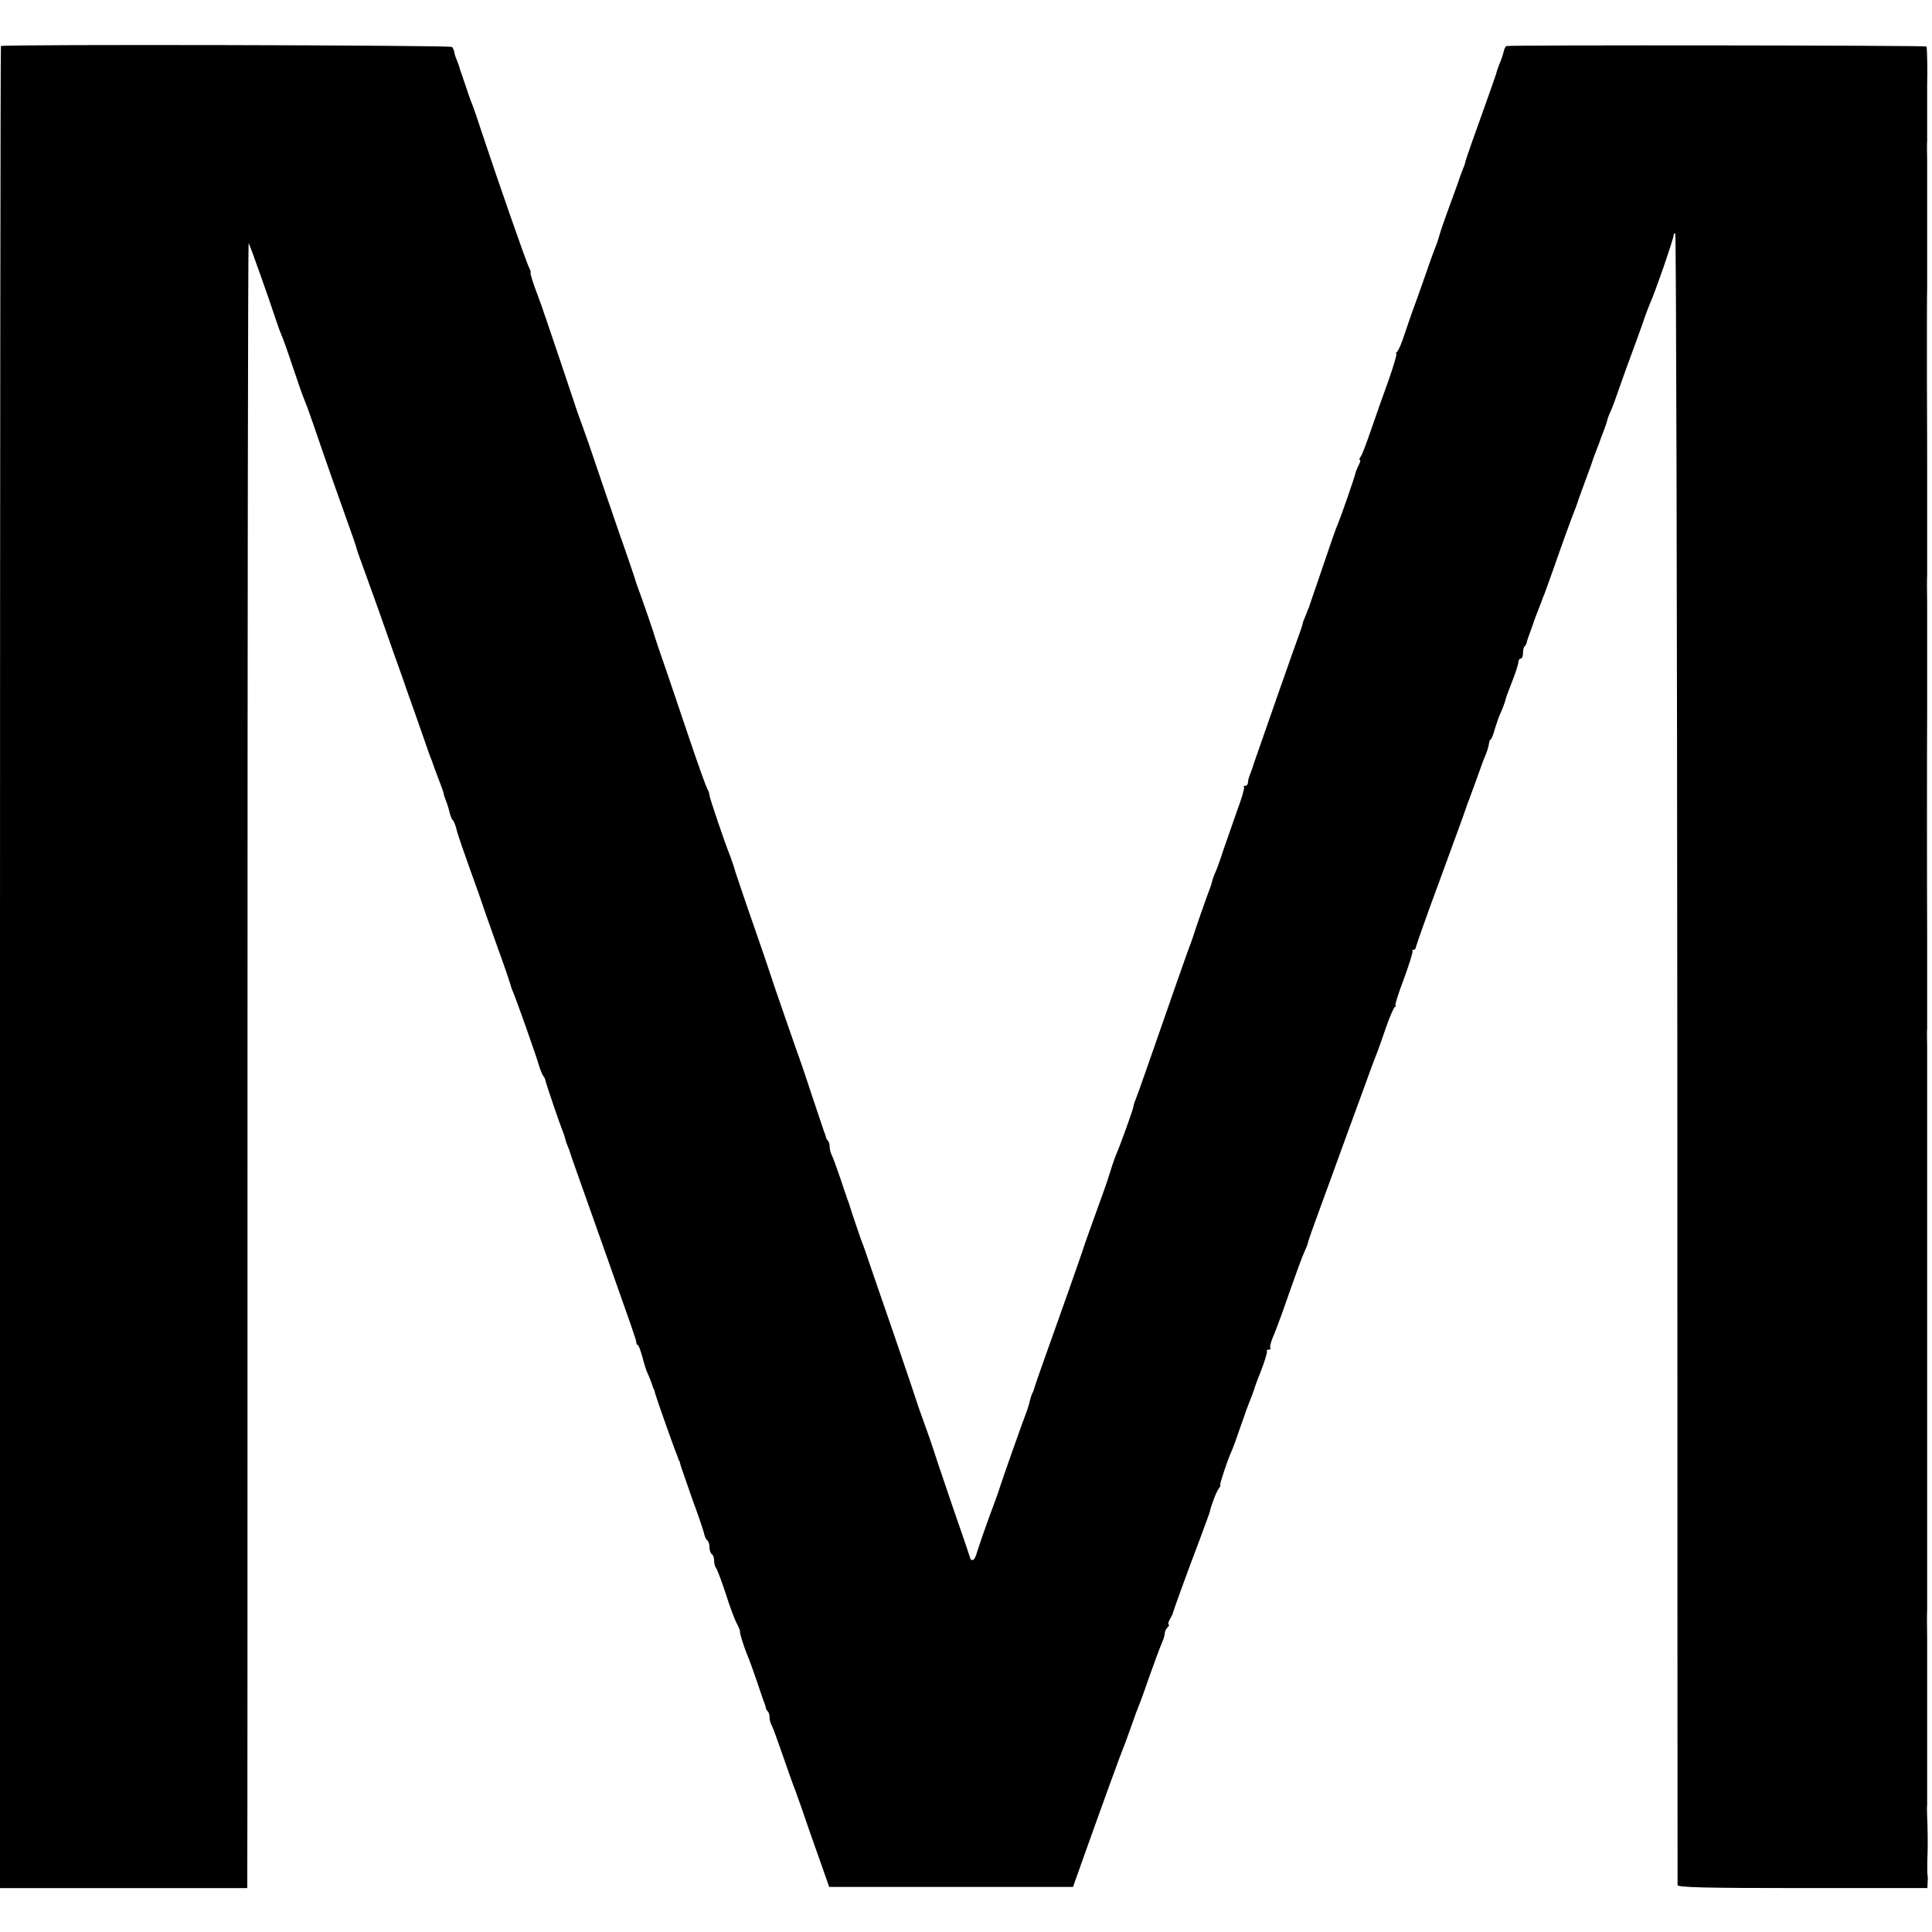 <?xml version="1.0" standalone="no"?>
<!DOCTYPE svg PUBLIC "-//W3C//DTD SVG 20010904//EN"
 "http://www.w3.org/TR/2001/REC-SVG-20010904/DTD/svg10.dtd">
<svg version="1.0" xmlns="http://www.w3.org/2000/svg"
 width="836pt" height="836pt" viewBox="0 0 836 836"
 preserveAspectRatio="xMidYMid meet">
<g transform="translate(0,836) scale(0.1,-0.1)"
fill="#000000" stroke="none">
<path d="M4 8161 c-2 -2 -4 -1797 -4 -3988 l0 -3983 535 0 535 0 0 53 c1 28 1
1631 1 3560 0 1930 2 3507 5 3505 4 -4 89 -243 120 -338 8 -25 19 -54 24 -65
5 -11 26 -69 46 -130 20 -60 42 -123 49 -140 7 -16 27 -70 44 -120 33 -99 124
-357 147 -420 17 -46 33 -93 39 -115 2 -8 21 -60 41 -115 40 -110 64 -178 119
-335 21 -58 48 -134 60 -170 13 -36 40 -112 60 -170 20 -58 39 -112 43 -120 3
-8 6 -17 7 -20 1 -3 5 -14 9 -25 25 -65 38 -100 36 -100 -1 0 3 -13 9 -28 6
-15 14 -40 17 -55 4 -15 10 -29 14 -32 4 -3 12 -23 17 -45 6 -22 32 -98 58
-170 26 -71 53 -148 60 -170 7 -22 35 -98 60 -170 26 -71 49 -139 52 -150 3
-11 9 -29 14 -40 12 -27 99 -272 111 -315 6 -19 14 -39 18 -45 5 -5 9 -14 10
-20 5 -21 57 -174 73 -215 6 -14 11 -31 13 -38 1 -8 6 -21 10 -30 4 -9 8 -21
10 -27 2 -9 33 -95 164 -465 103 -291 122 -345 123 -357 0 -7 3 -13 7 -13 3 0
12 -24 20 -53 7 -28 17 -59 21 -67 7 -14 20 -47 24 -62 2 -5 3 -9 5 -10 1 -2
3 -10 5 -18 4 -16 81 -235 92 -260 3 -8 7 -18 8 -22 2 -5 3 -9 5 -10 1 -2 3
-10 5 -18 2 -8 25 -73 50 -145 26 -71 50 -140 52 -153 3 -12 9 -25 14 -28 5
-3 9 -16 9 -29 0 -13 5 -27 10 -30 6 -3 10 -16 10 -29 0 -12 4 -26 9 -32 4 -5
23 -54 41 -109 17 -55 39 -113 48 -130 9 -16 15 -32 14 -35 -2 -6 16 -64 33
-105 7 -16 25 -66 40 -110 15 -44 29 -87 33 -95 3 -8 6 -18 6 -22 1 -3 4 -10
9 -14 4 -4 7 -16 7 -26 0 -10 4 -26 10 -36 5 -9 25 -64 45 -122 20 -58 40
-114 44 -125 5 -12 23 -61 40 -110 17 -50 50 -146 75 -215 l44 -125 527 0 528
0 32 90 c101 284 177 492 185 510 5 11 20 54 35 95 14 41 30 84 35 95 5 11 25
67 45 125 21 58 43 119 51 137 8 17 14 37 14 45 0 8 5 19 12 26 7 7 9 12 5 12
-4 0 -2 10 5 23 7 12 13 24 13 27 1 7 68 192 117 320 22 58 40 110 42 115 7
33 30 92 40 104 6 8 9 15 6 15 -4 1 32 110 51 151 5 11 22 58 38 105 16 47 35
99 42 115 7 17 13 35 15 40 1 6 15 45 32 87 16 42 27 79 24 82 -3 3 1 6 8 6 7
0 11 3 7 6 -3 4 1 23 9 43 9 20 26 65 39 101 72 205 88 248 101 277 8 17 14
34 14 37 0 4 25 75 56 159 31 84 76 208 101 277 25 69 64 175 86 235 22 61 45
124 52 140 7 17 25 68 41 115 16 47 34 88 39 92 6 4 7 8 3 8 -3 0 13 52 37
115 23 63 40 117 37 120 -3 3 -1 5 5 5 5 0 10 6 10 13 1 6 49 143 108 302 59
160 108 295 109 300 2 6 6 19 11 30 10 27 56 152 60 165 1 3 7 19 14 35 7 17
13 38 14 48 1 9 4 17 7 17 3 0 12 21 19 48 8 26 18 54 22 62 9 18 21 51 25 67
1 6 14 41 28 76 14 36 26 73 26 81 0 9 5 16 10 16 6 0 10 11 10 23 0 13 3 27
8 31 4 4 7 11 8 14 0 4 4 16 8 27 4 11 12 34 18 50 5 17 14 39 18 50 8 19 21
54 25 65 1 3 4 12 8 20 3 8 19 53 36 100 36 104 89 250 98 270 3 8 7 20 9 25
1 6 17 48 34 95 18 47 33 90 34 95 2 6 9 24 15 40 7 17 14 35 15 40 2 6 9 24
15 40 7 17 14 38 16 47 2 9 8 25 13 35 5 10 21 52 35 93 14 41 38 107 52 145
15 39 37 102 51 140 13 39 28 79 33 90 20 42 106 290 103 298 -1 4 2 7 7 7 4
0 8 -1602 9 -3567 0 -1963 1 -3574 1 -3580 1 -10 116 -13 541 -13 l540 0 1 23
c1 12 1 26 0 31 -2 7 -2 59 0 106 1 25 0 113 -2 150 -1 19 -1 42 0 50 0 8 0
62 0 120 0 58 0 112 0 120 0 8 0 35 0 60 0 25 0 52 0 60 0 8 0 35 0 60 0 25 0
52 0 60 0 8 0 35 0 60 0 25 0 52 0 60 0 8 0 62 0 120 -1 58 -1 112 0 120 0 8
0 35 0 60 0 25 0 52 0 60 0 8 0 35 0 60 0 25 0 52 0 60 0 8 0 35 0 60 0 25 0
52 0 60 0 8 0 35 0 60 0 25 0 52 0 60 0 8 0 53 0 100 0 47 0 92 0 100 0 8 0
35 0 60 0 25 0 52 0 60 0 8 0 35 0 60 0 25 0 52 0 60 0 8 0 35 0 60 0 25 0 52
0 60 0 8 0 35 0 60 0 25 0 52 0 60 0 8 0 35 0 60 0 25 0 52 0 60 0 8 0 35 0
60 0 25 0 52 0 60 0 8 0 35 0 60 0 25 0 52 0 60 0 8 0 35 0 60 0 25 0 52 0 60
0 8 0 35 0 60 0 25 0 52 0 60 0 8 0 35 0 60 0 25 0 52 0 60 0 8 0 35 0 60 0
25 0 52 0 60 0 8 0 35 0 60 0 25 0 52 0 60 0 8 0 35 0 60 0 25 0 52 0 60 0 8
0 35 0 60 0 25 0 52 0 60 0 8 0 44 0 80 -1 36 -1 72 0 80 0 8 0 35 0 60 0 25
0 52 0 60 0 8 0 35 0 60 0 25 0 52 0 60 0 8 0 35 0 60 0 25 0 52 0 60 0 8 0
35 0 60 -1 76 -1 918 0 940 0 8 0 35 0 60 0 25 0 52 0 60 0 8 0 35 0 60 0 25
0 52 0 60 0 8 0 35 0 60 0 25 0 52 0 60 0 8 0 62 0 120 -1 58 -1 112 0 120 0
8 0 35 0 60 0 25 0 52 0 60 0 8 0 35 0 60 0 25 0 52 0 60 0 8 0 35 0 60 0 25
0 52 0 60 0 8 0 35 0 60 0 25 0 52 0 60 0 8 0 179 -1 380 0 201 0 372 1 380 0
8 0 35 0 60 0 25 0 52 0 60 0 8 0 35 0 60 0 25 0 52 0 60 0 8 0 35 0 60 0 25
0 52 0 60 0 8 0 35 0 60 0 25 0 52 0 60 0 8 0 44 0 80 -1 36 -1 72 0 80 0 8 0
35 0 60 0 25 0 52 0 60 0 8 0 35 0 60 0 25 0 52 0 60 2 62 0 164 -3 169 -3 5
-1792 7 -1817 2 -4 0 -10 -12 -13 -26 -3 -13 -11 -37 -18 -52 -6 -15 -12 -33
-13 -39 -2 -7 -17 -50 -33 -95 -58 -161 -102 -286 -102 -292 0 -3 -5 -18 -12
-34 -6 -15 -12 -32 -14 -38 -1 -5 -17 -48 -34 -95 -32 -87 -48 -133 -55 -160
-2 -8 -9 -28 -16 -45 -6 -16 -13 -34 -15 -40 -3 -10 -75 -214 -87 -245 -3 -8
-16 -46 -29 -85 -12 -38 -27 -73 -33 -77 -5 -4 -7 -8 -3 -8 4 0 -11 -50 -32
-111 -22 -61 -57 -159 -77 -218 -20 -58 -40 -112 -46 -118 -5 -7 -6 -13 -3
-13 4 0 2 -9 -4 -21 -6 -11 -13 -28 -15 -37 -4 -19 -62 -185 -75 -217 -9 -19
-27 -71 -91 -260 -17 -49 -33 -97 -36 -105 -4 -8 -7 -17 -8 -20 -1 -3 -5 -13
-9 -22 -4 -9 -9 -22 -10 -30 -2 -7 -6 -20 -9 -28 -11 -27 -199 -565 -202 -575
-1 -5 -7 -23 -13 -38 -7 -16 -12 -35 -12 -43 0 -8 -5 -14 -12 -14 -6 0 -9 -3
-5 -6 3 -3 -10 -49 -30 -102 -19 -54 -46 -131 -60 -172 -13 -41 -29 -84 -34
-95 -6 -12 -11 -27 -13 -35 -2 -8 -6 -22 -9 -30 -9 -21 -69 -193 -72 -205 -1
-5 -7 -21 -12 -35 -6 -14 -35 -97 -66 -185 -110 -316 -167 -480 -174 -495 -4
-8 -8 -22 -9 -30 -2 -14 -56 -164 -74 -205 -8 -18 -29 -83 -37 -110 -1 -5 -23
-66 -48 -135 -25 -69 -47 -132 -50 -140 -2 -8 -51 -150 -110 -315 -59 -165
-108 -304 -109 -310 -1 -5 -4 -14 -7 -20 -4 -5 -9 -22 -13 -37 -3 -15 -11 -40
-17 -55 -14 -35 -108 -302 -114 -323 -2 -8 -22 -64 -45 -125 -22 -60 -45 -127
-51 -147 -5 -21 -14 -38 -19 -38 -6 0 -10 1 -10 3 0 1 -36 108 -81 237 -44
129 -82 242 -84 250 -2 8 -18 53 -35 100 -17 47 -33 92 -35 100 -2 8 -44 132
-93 275 -49 143 -100 289 -112 325 -12 36 -25 74 -30 85 -7 18 -47 136 -54
160 -2 6 -5 17 -9 25 -3 8 -17 51 -32 95 -15 44 -31 88 -36 97 -5 10 -9 26 -9
36 0 10 -3 22 -7 26 -5 4 -8 11 -9 14 0 4 -3 14 -7 22 -3 8 -26 78 -52 155
-25 77 -49 147 -52 155 -11 29 -124 355 -128 370 -2 8 -34 101 -70 205 -37
105 -73 213 -82 240 -8 28 -19 59 -23 70 -22 53 -90 254 -90 264 0 6 -4 19
-10 29 -5 9 -39 103 -74 207 -35 105 -83 244 -105 310 -23 66 -44 127 -46 135
-3 14 -59 176 -72 210 -3 8 -7 20 -9 25 -2 10 -54 162 -75 220 -16 47 -115
335 -133 390 -10 28 -21 59 -25 70 -4 11 -13 36 -20 55 -27 82 -133 396 -138
410 -3 8 -7 20 -9 25 -1 6 -16 47 -33 93 -17 45 -28 82 -25 82 2 0 0 9 -6 21
-11 19 -137 381 -211 604 -16 50 -33 97 -36 105 -4 8 -7 17 -8 20 -1 3 -4 12
-7 20 -3 8 -13 38 -22 65 -10 28 -19 55 -20 60 -2 6 -6 18 -10 27 -4 9 -9 23
-10 32 -1 8 -6 19 -10 23 -8 8 -1944 12 -1952 4z"/>
</g>
</svg>
